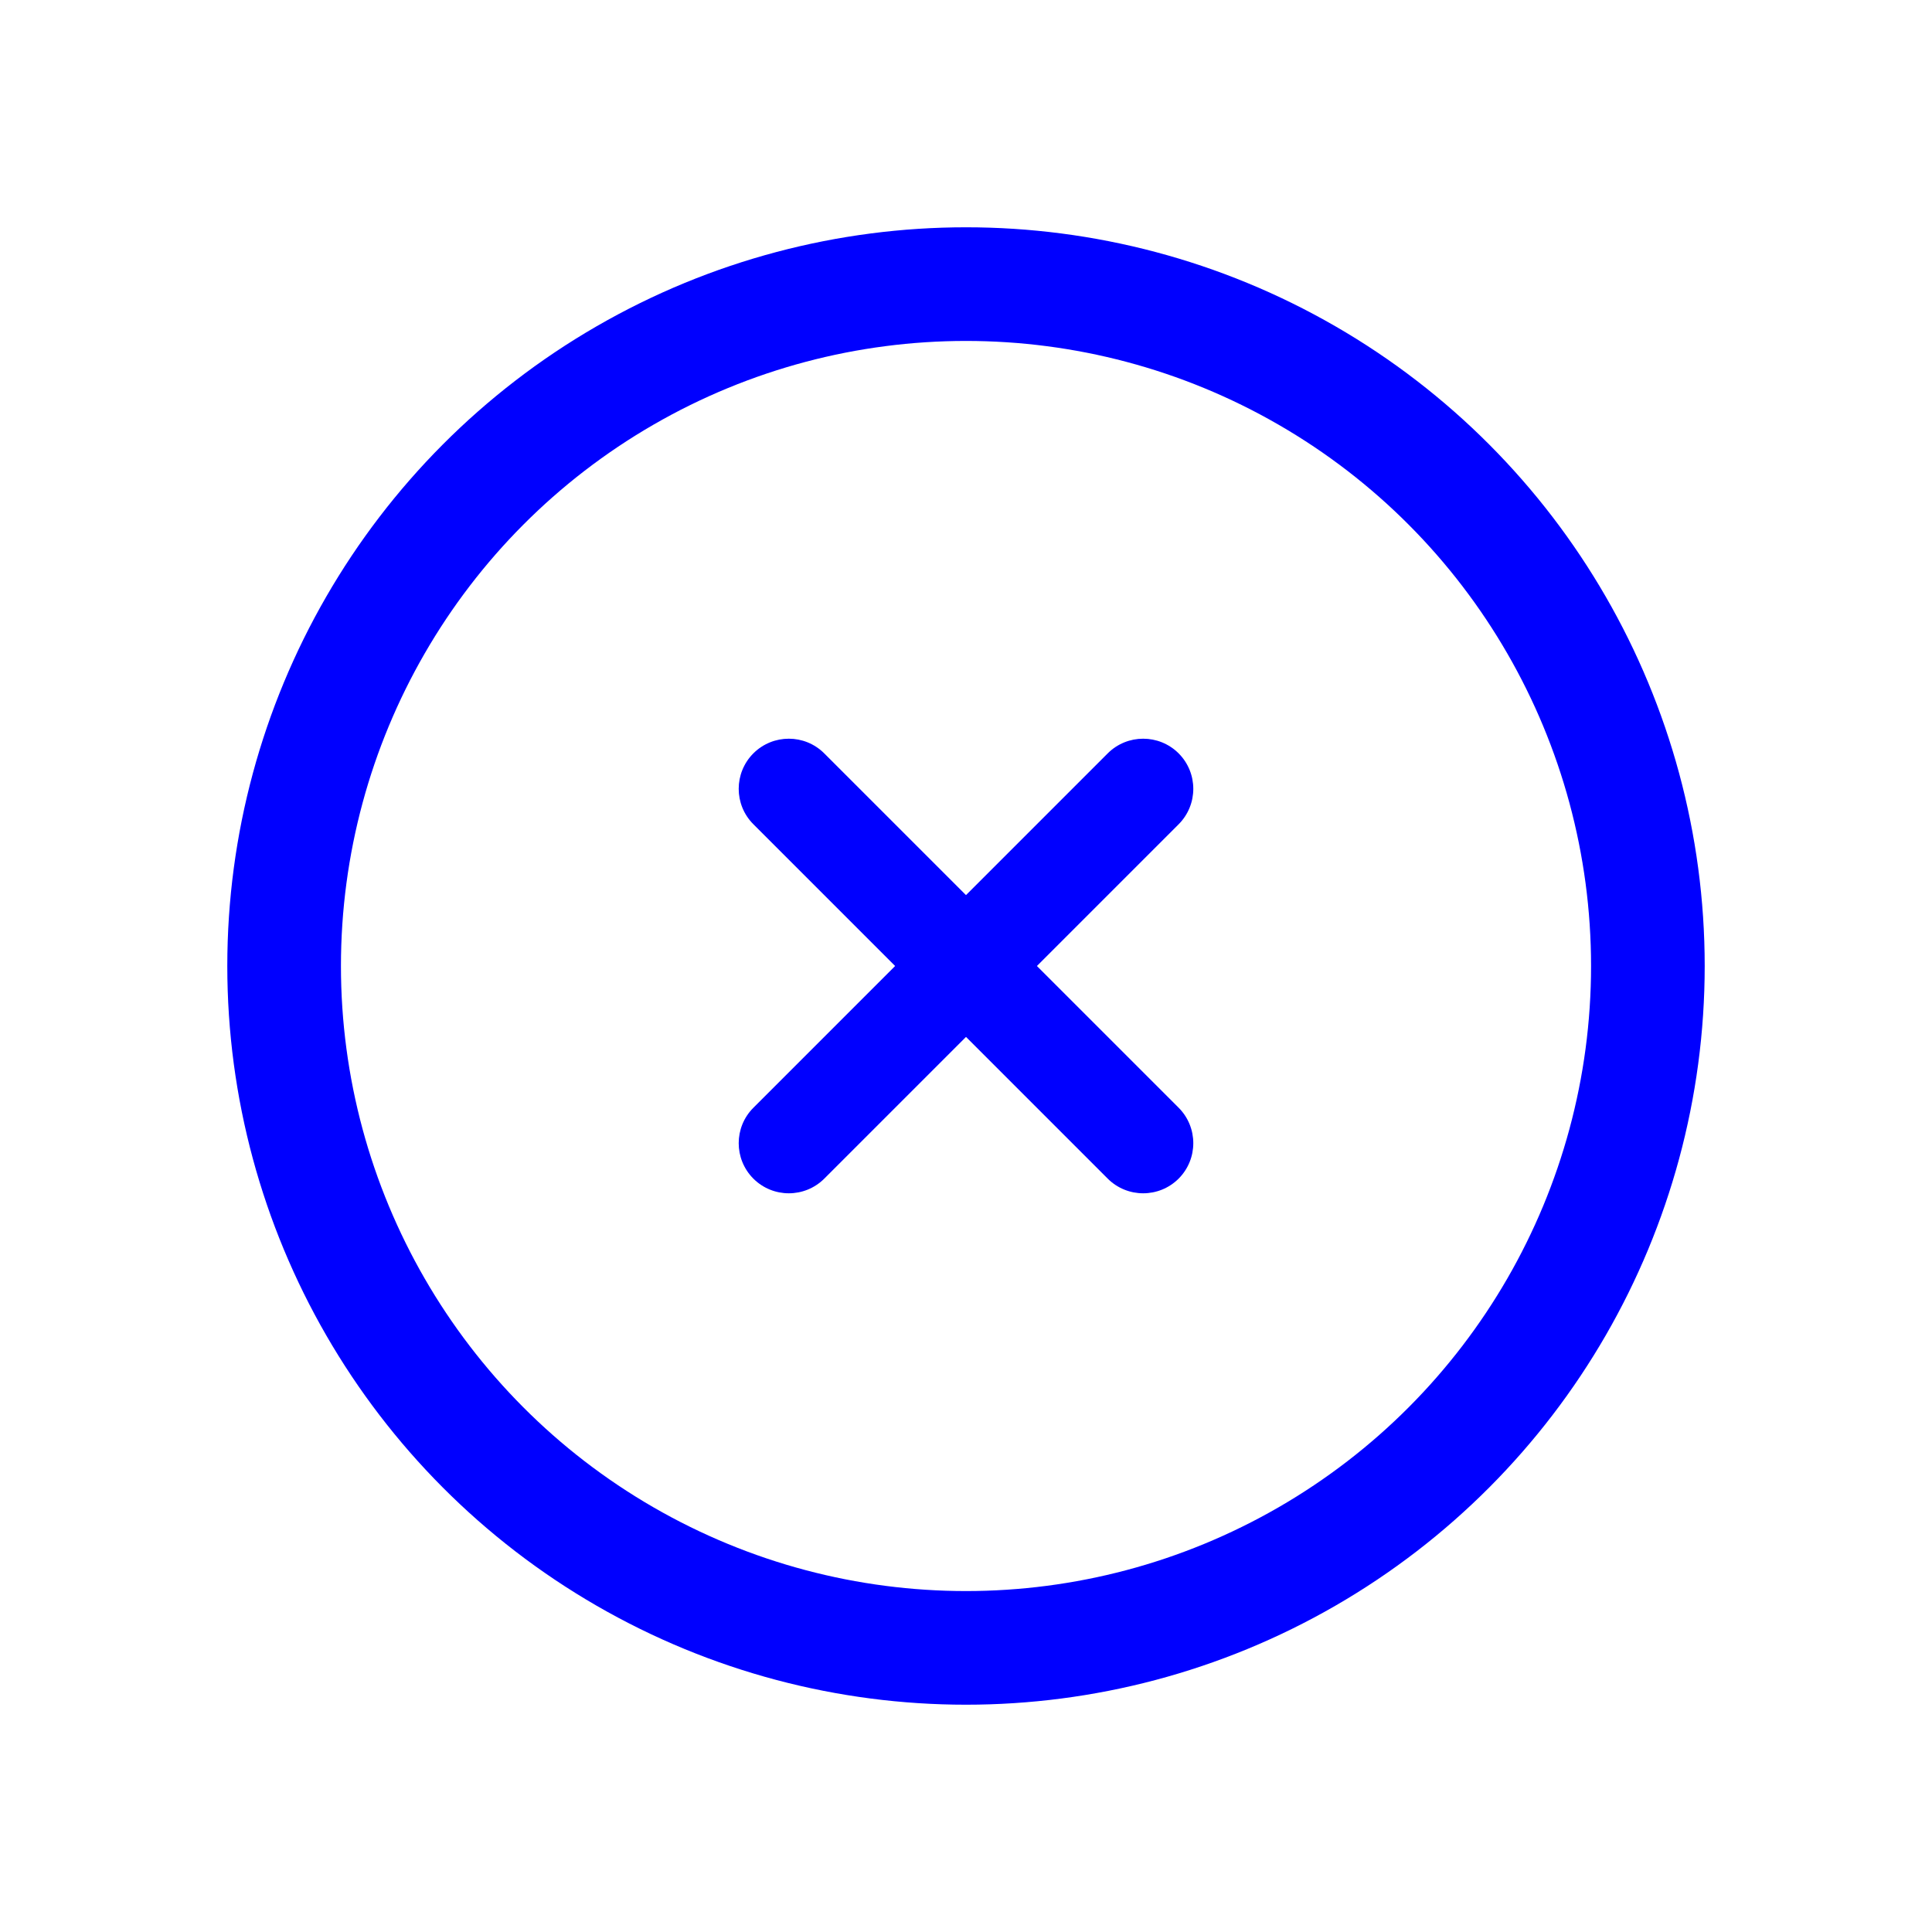 <svg width="34" height="34" viewBox="0 0 34 34" fill="none" xmlns="http://www.w3.org/2000/svg">
<g filter="url(#filter0_d_398_3161)">
<circle cx="17" cy="13" r="12" stroke="#0000FF" stroke-width="2"/>
<path d="M13.258 9.258C13.603 8.914 14.161 8.914 14.505 9.258L20.742 15.494C21.086 15.839 21.086 16.397 20.742 16.742C20.397 17.086 19.839 17.086 19.494 16.742L13.258 10.505C12.914 10.161 12.914 9.603 13.258 9.258Z" fill="#0000FF"/>
<path d="M20.742 9.258C21.086 9.603 21.086 10.161 20.742 10.506L14.506 16.742C14.161 17.086 13.603 17.086 13.258 16.742C12.914 16.397 12.914 15.839 13.258 15.495L19.494 9.258C19.839 8.914 20.397 8.914 20.742 9.258Z" fill="#0000FF"/>
</g>
<defs>
<filter id="filter0_d_398_3161" x="0" y="0" width="34" height="34" filterUnits="userSpaceOnUse" color-interpolation-filters="sRGB">
<feFlood flood-opacity="0" result="BackgroundImageFix"/>
<feColorMatrix in="SourceAlpha" type="matrix" values="0 0 0 0 0 0 0 0 0 0 0 0 0 0 0 0 0 0 127 0" result="hardAlpha"/>
<feOffset dy="4"/>
<feGaussianBlur stdDeviation="2"/>
<feColorMatrix type="matrix" values="0 0 0 0 0 0 0 0 0 0 0 0 0 0 0 0 0 0 0.25 0"/>
<feBlend mode="normal" in2="BackgroundImageFix" result="effect1_dropShadow_398_3161"/>
<feBlend mode="normal" in="SourceGraphic" in2="effect1_dropShadow_398_3161" result="shape"/>
</filter>
</defs>
</svg>

